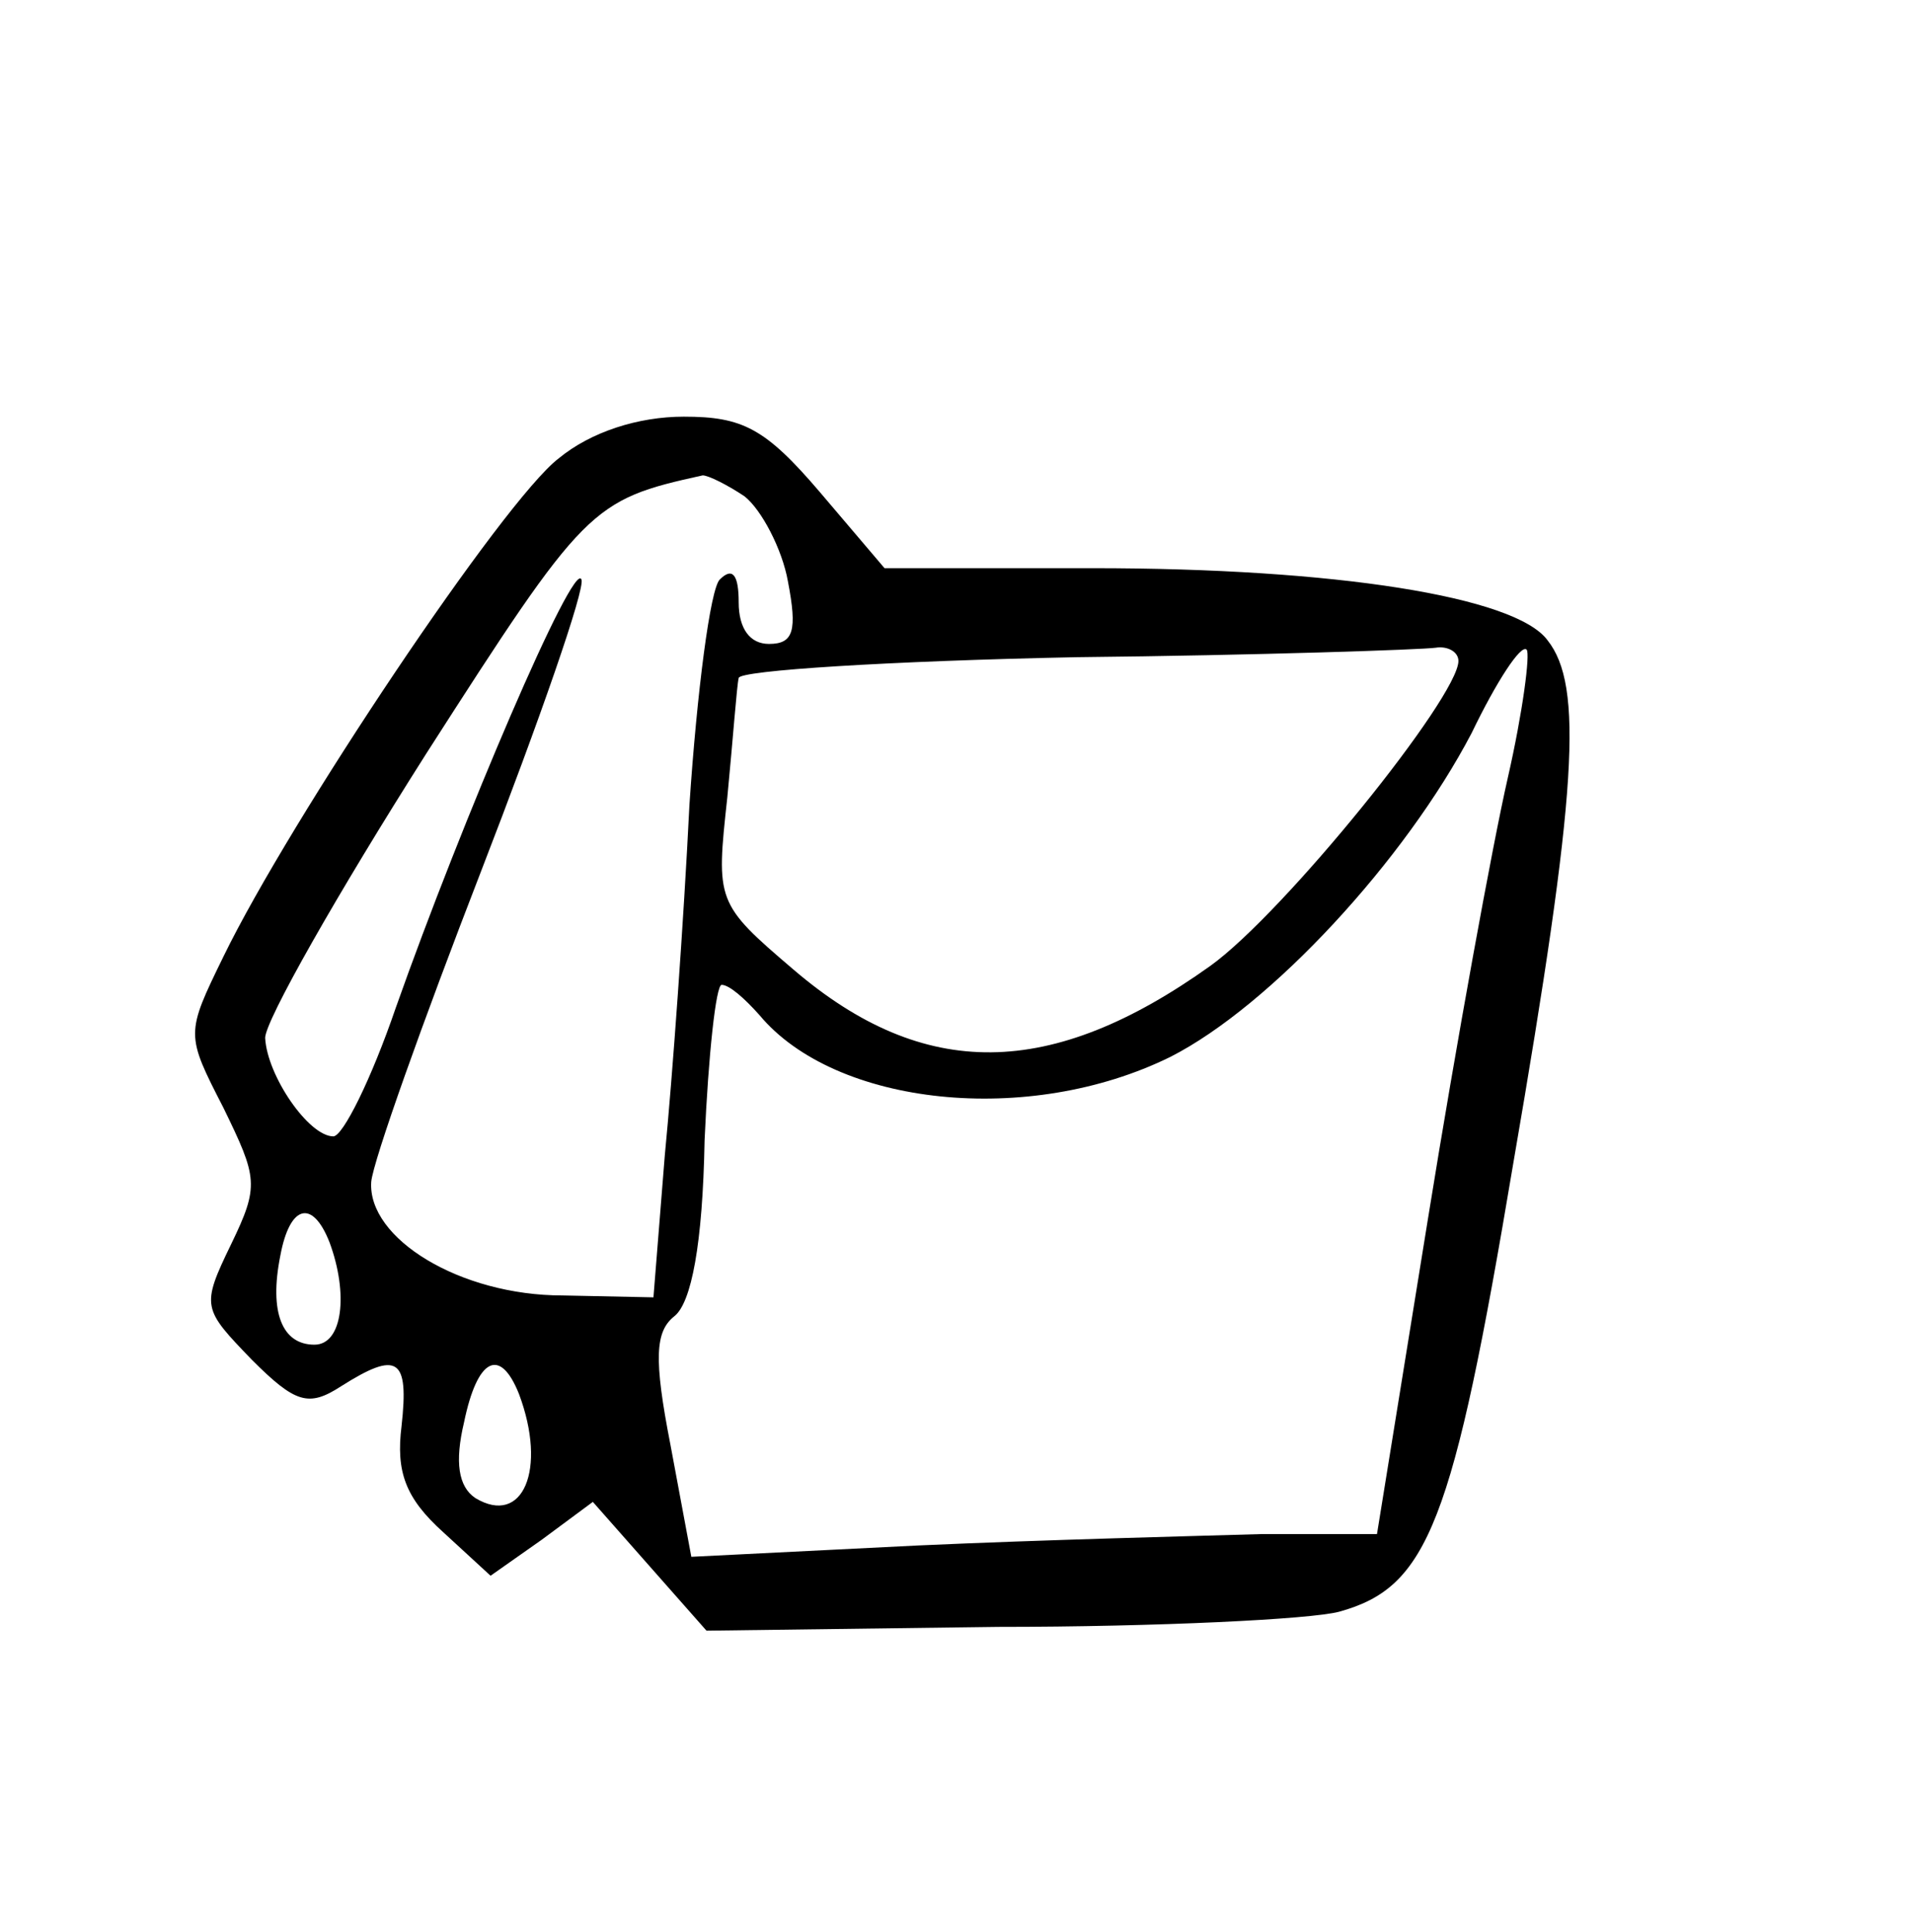 <?xml version="1.0" standalone="no"?>
<!DOCTYPE svg PUBLIC "-//W3C//DTD SVG 20010904//EN"
 "http://www.w3.org/TR/2001/REC-SVG-20010904/DTD/svg10.dtd">
<svg version="1.0" xmlns="http://www.w3.org/2000/svg"
 width="101pt" height="102pt" viewBox="0 0 101 102"
 preserveAspectRatio="xMidYMid meet">
<g transform="translate(0,102) scale(0.1,-0.1)"
fill="#000000" stroke="none">
<path d="M295 778 c-29 -22 -142 -191 -177 -263 -20 -41 -20 -41 0 -80 18 -37
19 -41 4 -72 -16 -33 -15 -34 11 -61 23 -23 30 -25 47 -14 30 19 36 15 32 -21
-3 -24 2 -38 22 -56 l25 -23 27 19 27 20 30 -34 30 -34 154 2 c84 0 165 4 180
8 47 13 60 46 92 237 34 197 37 252 18 276 -17 23 -112 38 -240 38 l-110 0
-34 40 c-29 34 -41 40 -72 40 -24 0 -49 -8 -66 -22z m98 -20 c9 -7 20 -28 23
-45 5 -26 3 -33 -10 -33 -10 0 -16 8 -16 22 0 14 -3 19 -10 12 -5 -5 -12 -59
-16 -119 -3 -61 -9 -144 -13 -185 l-6 -75 -48 1 c-54 0 -103 30 -101 60 1 11
27 84 58 164 31 80 55 149 53 154 -4 11 -63 -127 -98 -226 -13 -38 -28 -68
-33 -68 -13 0 -35 32 -36 52 0 9 38 76 85 150 84 131 87 134 146 147 3 0 13
-5 22 -11z m377 -87 c0 -19 -92 -133 -131 -161 -84 -60 -151 -61 -220 -2 -41
35 -41 36 -35 91 3 31 5 59 6 63 0 4 80 9 178 11 97 1 183 4 190 5 6 1 12 -2
12 -7z m26 -62 c-8 -35 -27 -139 -42 -232 l-27 -167 -61 0 c-34 -1 -115 -3
-181 -6 l-120 -6 -11 59 c-9 46 -8 60 2 68 9 7 15 38 16 93 2 45 6 82 9 82 4
0 12 -7 20 -16 40 -48 142 -59 217 -22 53 27 124 104 159 171 13 27 26 47 29
44 2 -2 -2 -33 -10 -68z m-622 -245 c10 -27 7 -54 -8 -54 -17 0 -24 17 -18 47
5 27 17 30 26 7z m100 -80 c15 -40 2 -70 -23 -55 -9 6 -11 19 -6 40 7 34 19
40 29 15z"/>
</g>
</svg>
